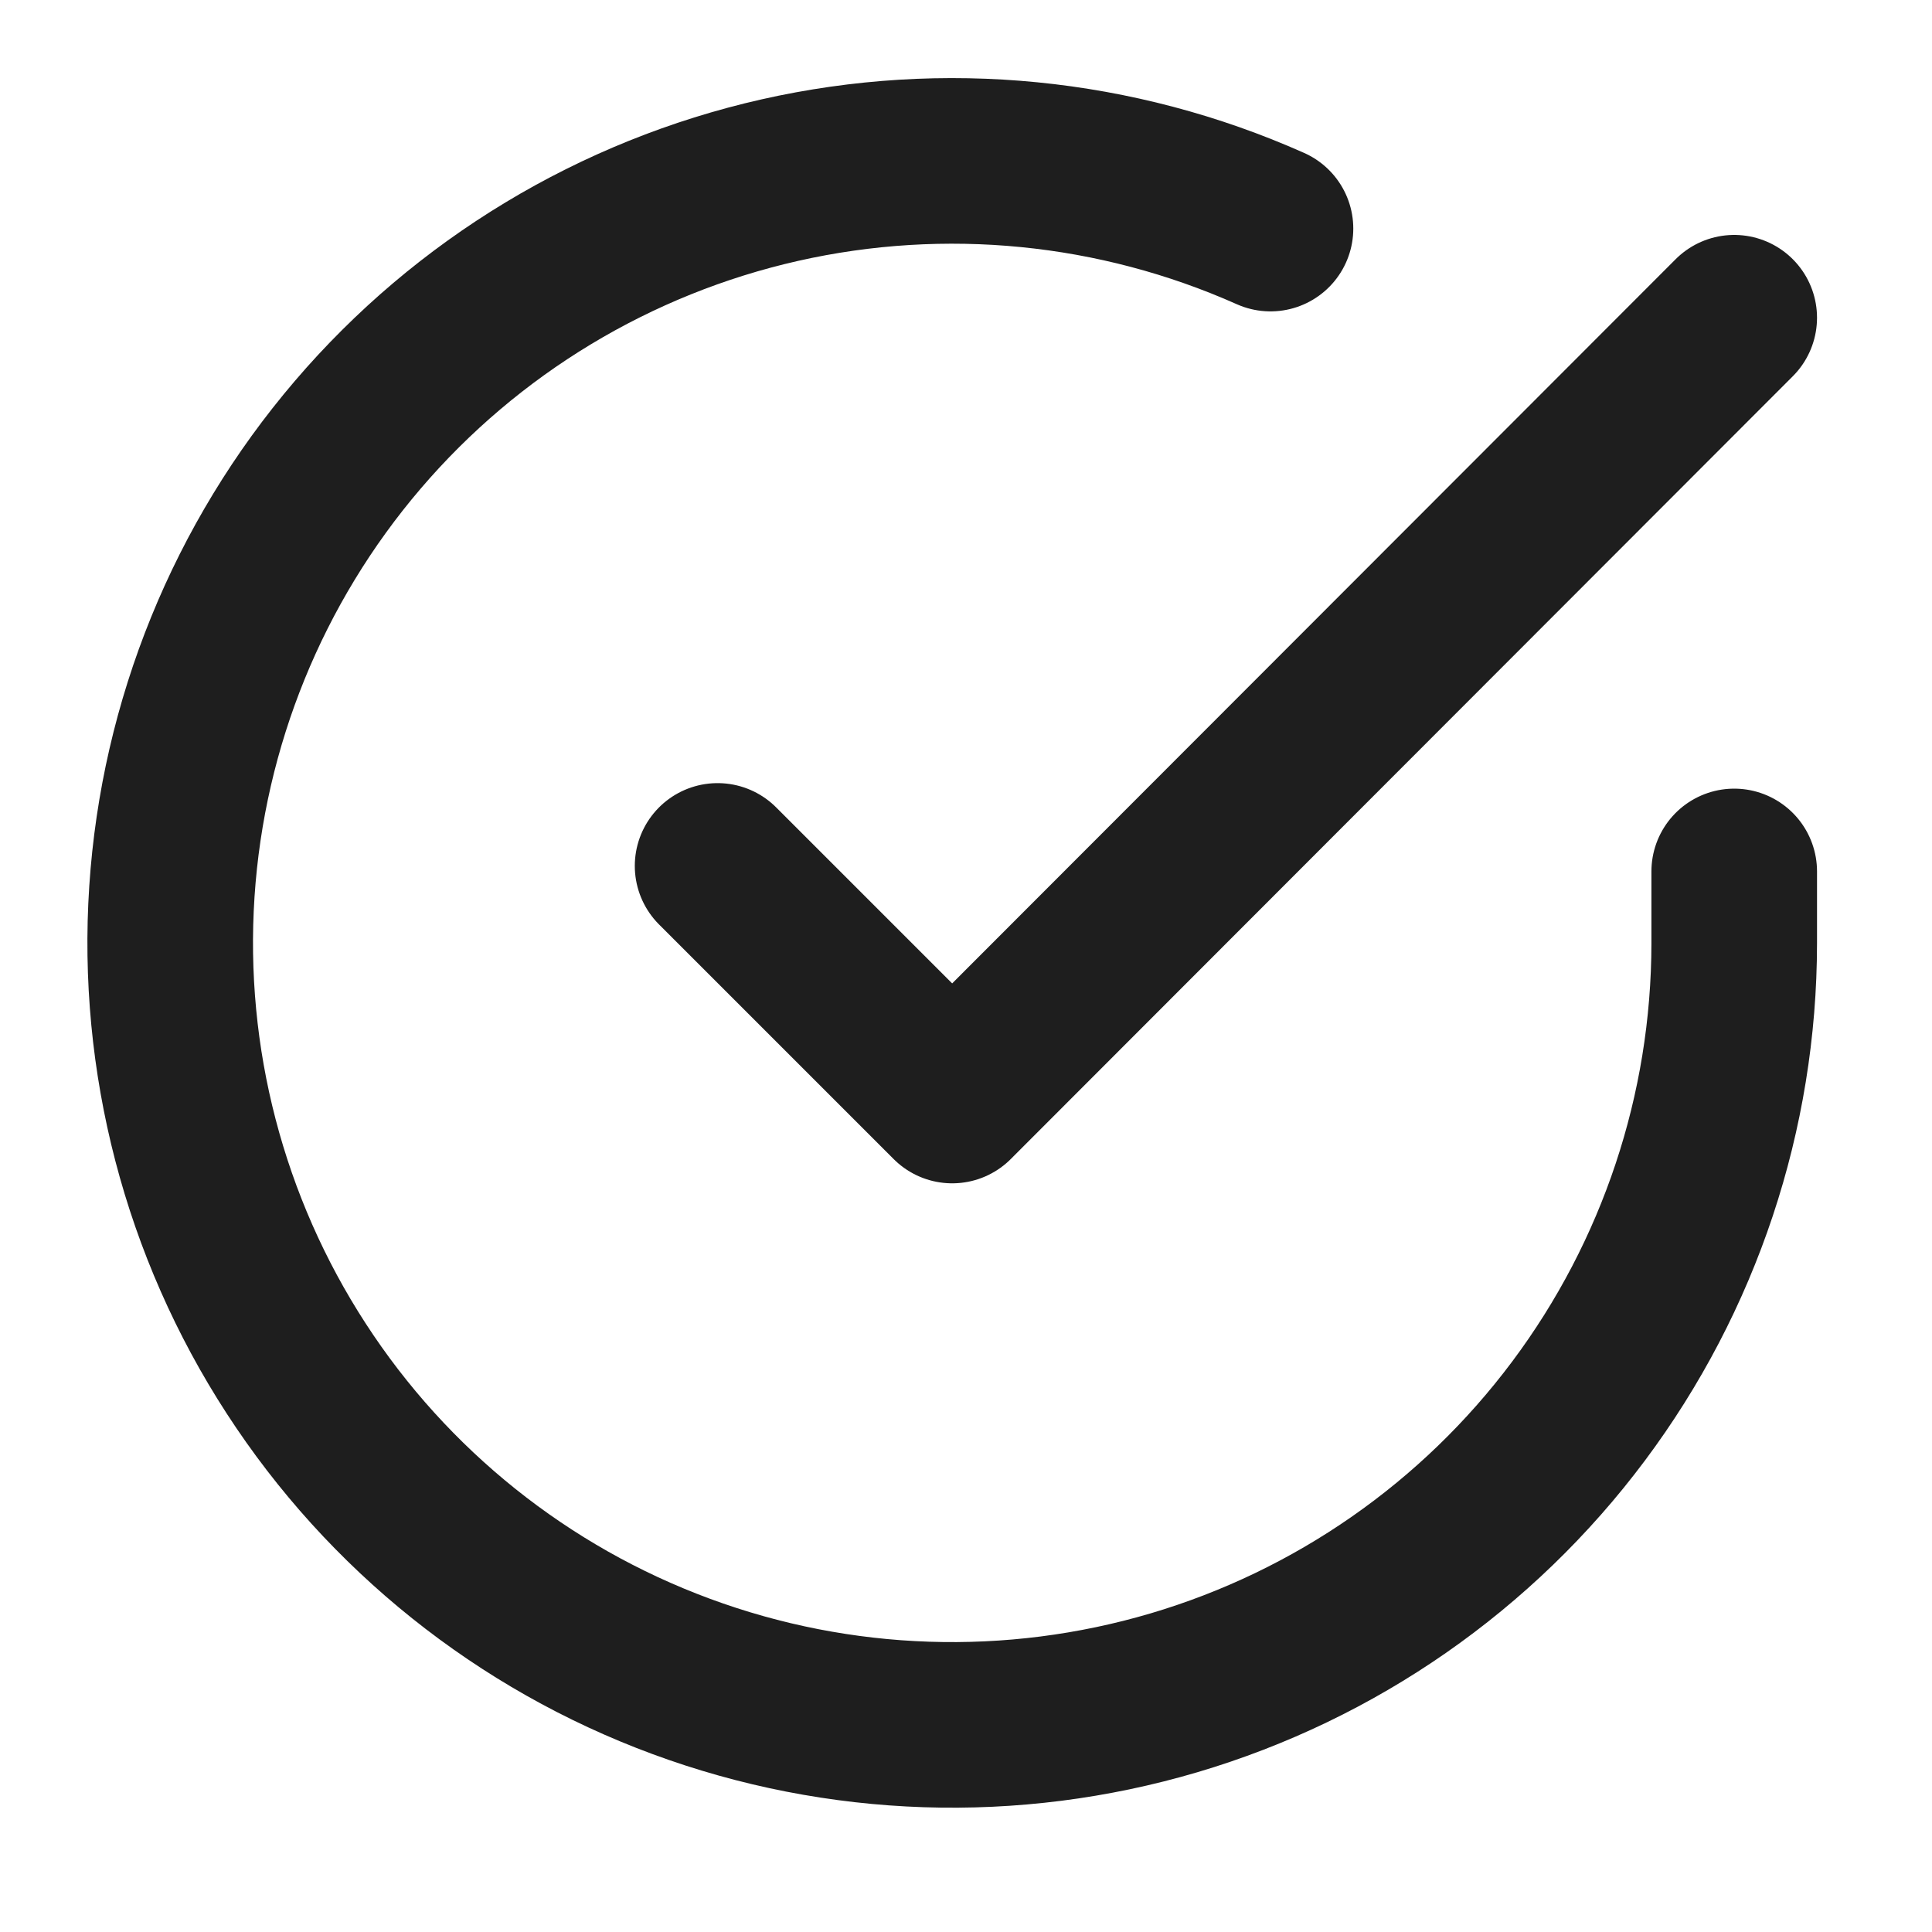 <svg xmlns="http://www.w3.org/2000/svg" fill="none" viewBox="0 0 35 35" height="35" width="35">
<path stroke-linejoin="round" stroke-linecap="round" stroke-width="3" stroke="#1E1E1E" d="M31.417 15.787V17.09C31.415 20.145 30.426 23.117 28.596 25.564C26.767 28.011 24.196 29.801 21.267 30.667C18.337 31.533 15.206 31.429 12.341 30.37C9.475 29.312 7.028 27.355 5.366 24.792C3.703 22.23 2.913 19.198 3.114 16.15C3.315 13.101 4.496 10.2 6.481 7.877C8.466 5.555 11.148 3.937 14.128 3.263C17.108 2.59 20.225 2.898 23.016 4.141M31.417 5.756L17.25 19.937L13 15.687"></path>
</svg>
